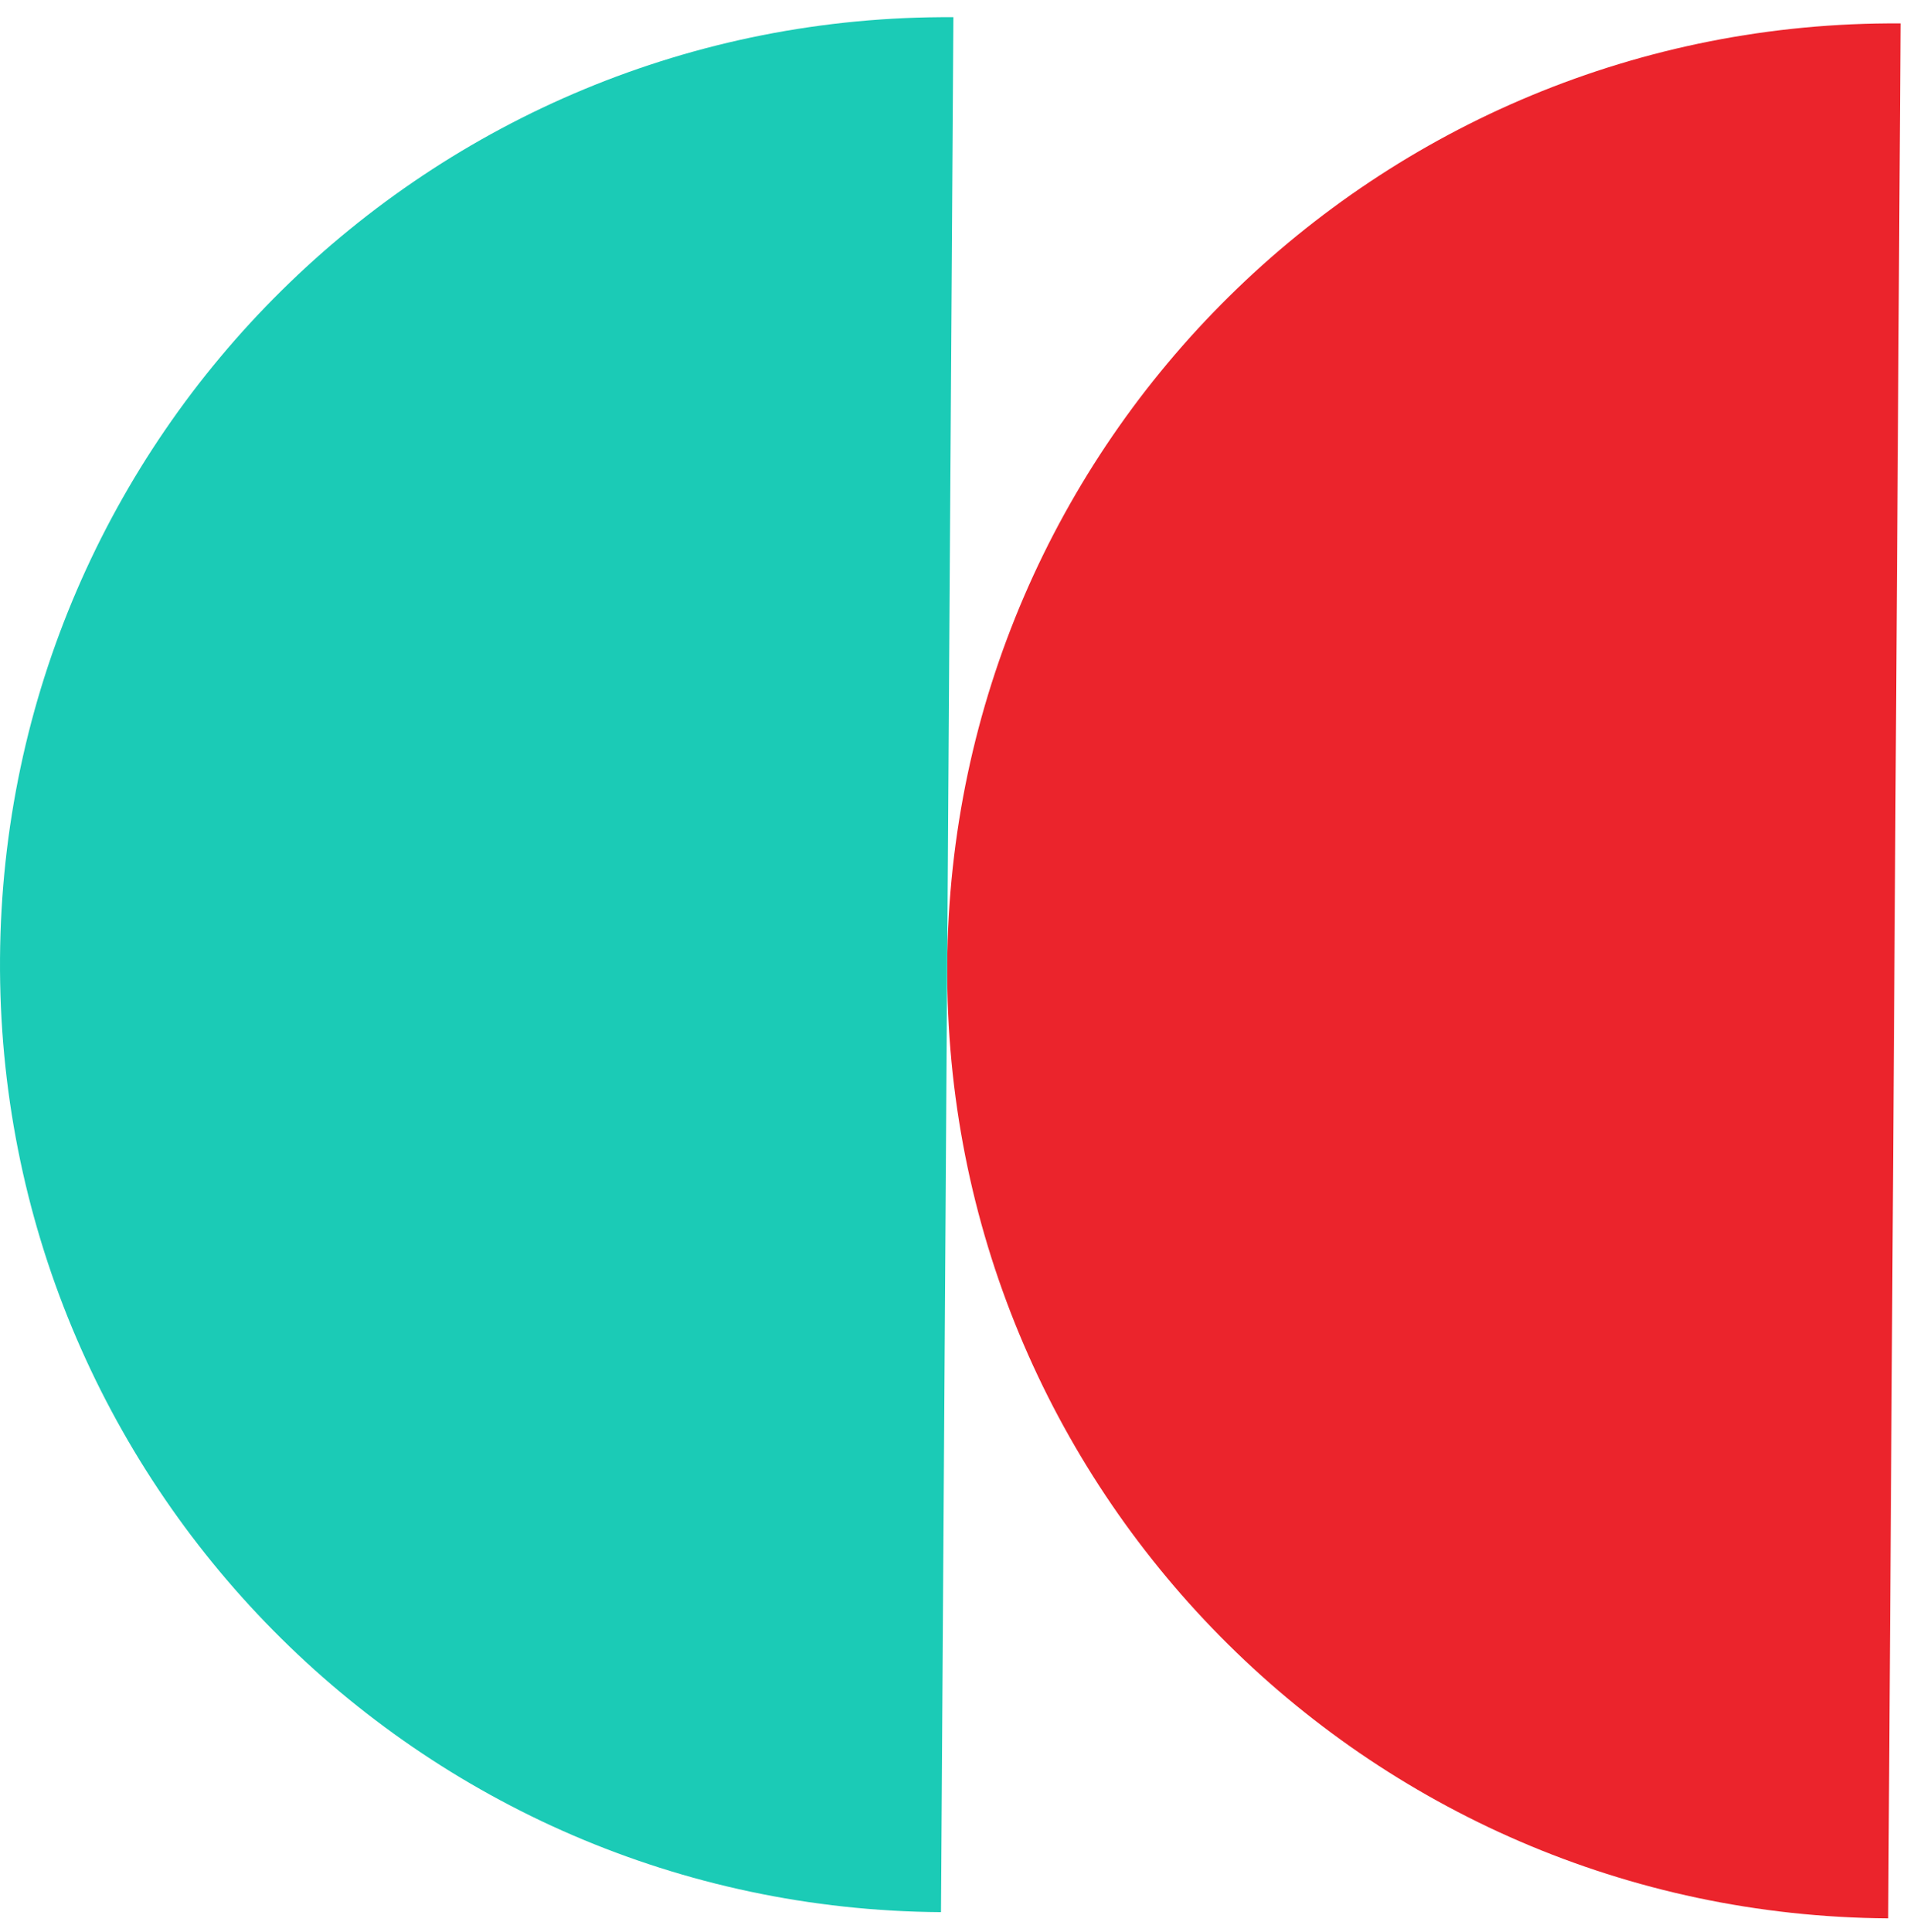 <svg width="89" height="90" viewBox="0 0 89 90" fill="none" xmlns="http://www.w3.org/2000/svg">
<path fill-rule="evenodd" clip-rule="evenodd" d="M87.984 89.361C63.609 89.201 43.978 69.312 44.138 44.937C44.297 20.561 64.187 0.93 88.562 1.09L87.984 89.361Z" fill="#EB242C"/>
<path fill-rule="evenodd" clip-rule="evenodd" d="M43.847 89.072C19.472 88.912 -0.159 69.023 0.001 44.648C0.161 20.272 20.05 0.641 44.425 0.801L43.847 89.072Z" fill="#1BCBB6"/>
</svg>
